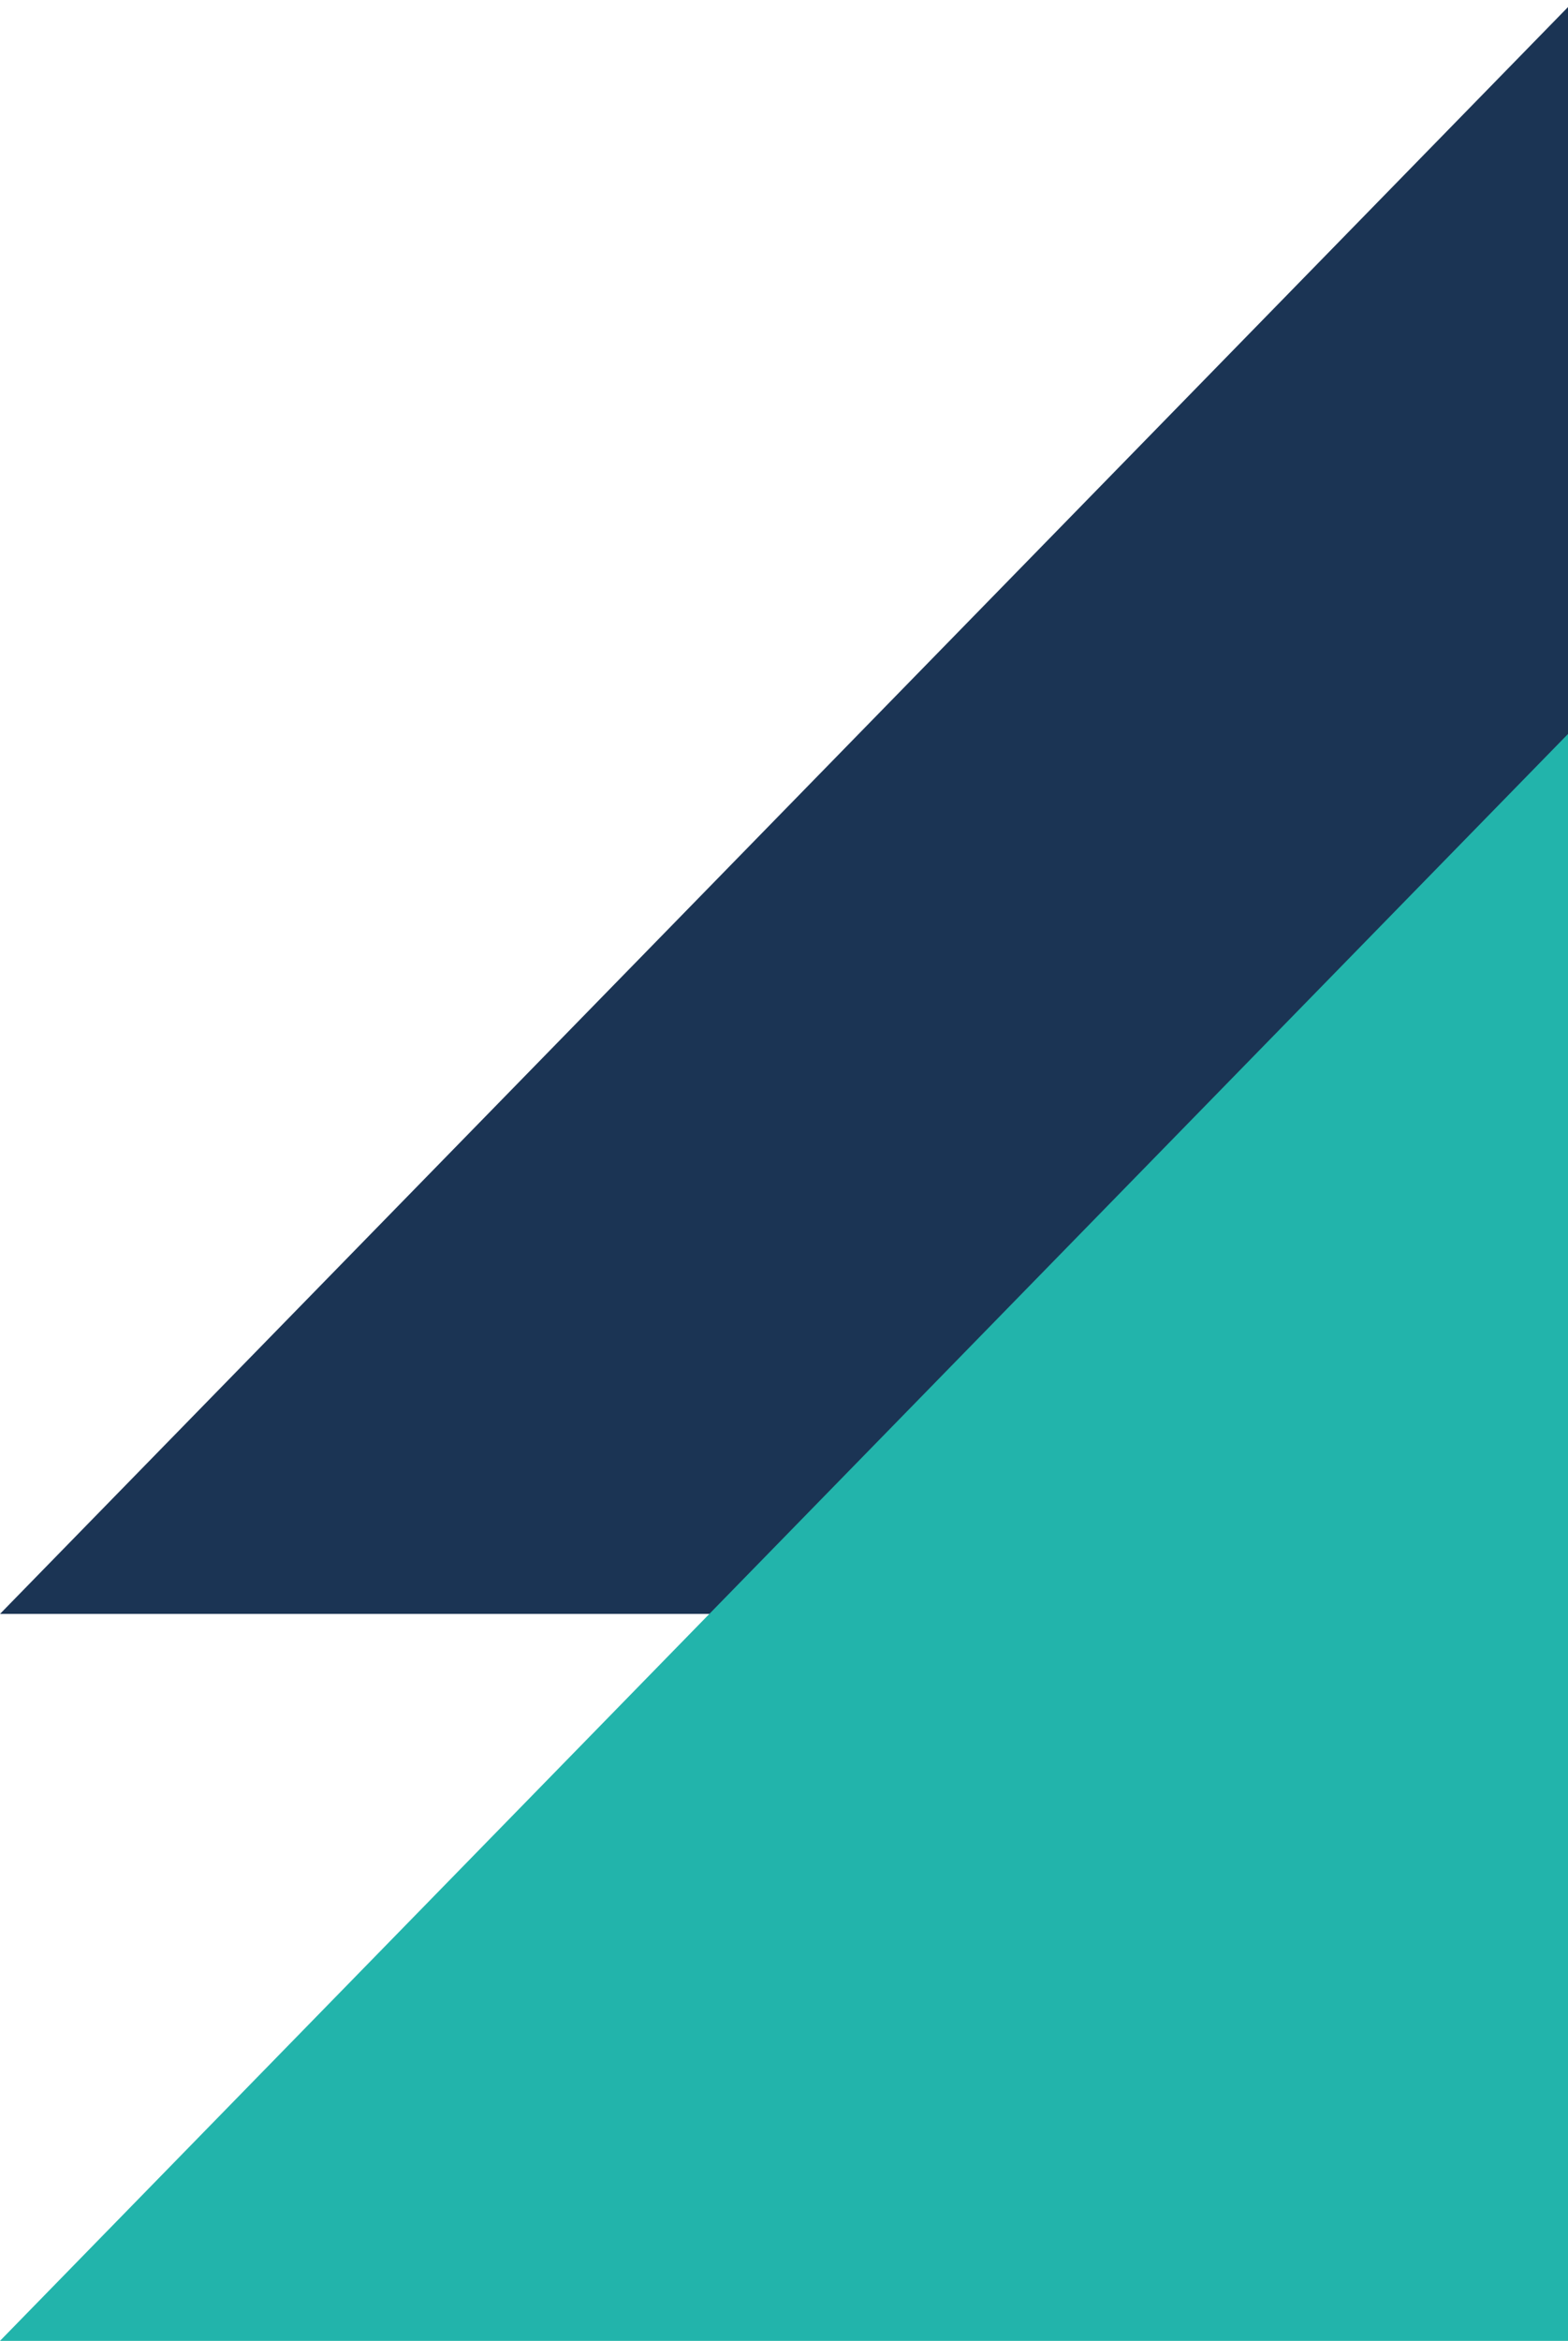 <svg width="130" height="194" viewBox="0 0 130 194" fill="none" xmlns="http://www.w3.org/2000/svg"><g style="mix-blend-mode:multiply"><path d="M130 .585V133.756H0L130 .585z" fill="#1b3454"/></g><g style="mix-blend-mode:multiply"><path d="M130 60.829V194H0L130 60.829z" fill="#22b4ab"/></g></svg>